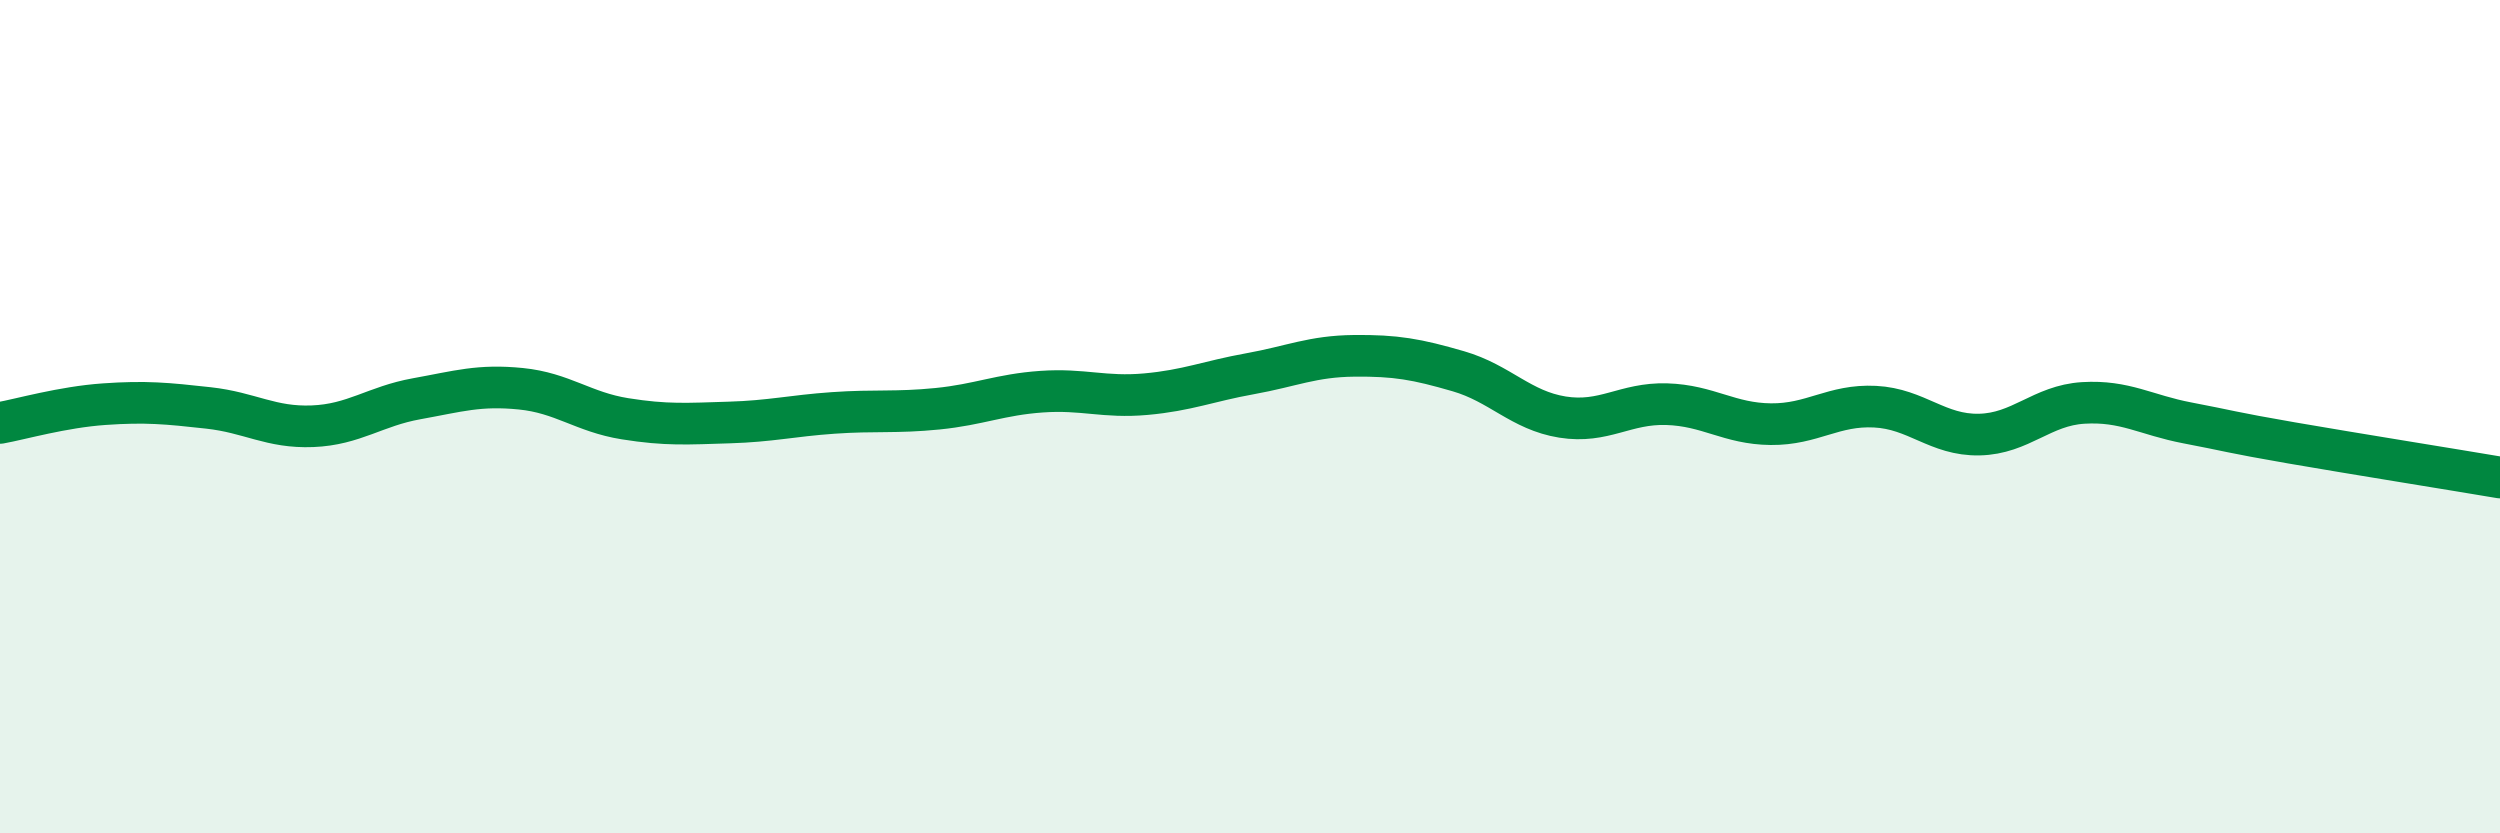 
    <svg width="60" height="20" viewBox="0 0 60 20" xmlns="http://www.w3.org/2000/svg">
      <path
        d="M 0,10.15 C 0.5,10.06 1.5,9.77 2.5,9.7 C 3.5,9.63 4,9.68 5,9.79 C 6,9.9 6.5,10.27 7.5,10.23 C 8.5,10.19 9,9.75 10,9.57 C 11,9.39 11.5,9.23 12.5,9.33 C 13.5,9.43 14,9.89 15,10.05 C 16,10.21 16.5,10.17 17.5,10.14 C 18.5,10.11 19,9.98 20,9.91 C 21,9.84 21.5,9.91 22.5,9.81 C 23.5,9.71 24,9.47 25,9.4 C 26,9.33 26.5,9.55 27.5,9.46 C 28.5,9.37 29,9.15 30,8.97 C 31,8.79 31.5,8.55 32.5,8.54 C 33.5,8.53 34,8.62 35,8.91 C 36,9.2 36.5,9.85 37.5,10.01 C 38.5,10.17 39,9.67 40,9.7 C 41,9.73 41.5,10.17 42.5,10.18 C 43.5,10.19 44,9.71 45,9.76 C 46,9.81 46.5,10.45 47.5,10.43 C 48.5,10.41 49,9.73 50,9.67 C 51,9.61 51.5,9.96 52.5,10.15 C 53.5,10.34 53.5,10.37 55,10.63 C 56.5,10.89 59,11.29 60,11.46L60 20L0 20Z"
        fill="#008740"
        opacity="0.1"
        stroke-linecap="round"
        stroke-linejoin="round"
      />
      <path
        d="M 0,10.15 C 0.5,10.06 1.5,9.77 2.5,9.7 C 3.5,9.63 4,9.68 5,9.79 C 6,9.9 6.5,10.27 7.5,10.23 C 8.5,10.19 9,9.75 10,9.57 C 11,9.39 11.5,9.23 12.5,9.33 C 13.5,9.43 14,9.89 15,10.05 C 16,10.21 16.5,10.17 17.5,10.14 C 18.5,10.11 19,9.98 20,9.91 C 21,9.84 21.5,9.91 22.5,9.81 C 23.5,9.71 24,9.47 25,9.4 C 26,9.33 26.5,9.55 27.5,9.46 C 28.5,9.37 29,9.15 30,8.97 C 31,8.79 31.5,8.55 32.5,8.54 C 33.5,8.53 34,8.62 35,8.91 C 36,9.2 36.5,9.85 37.5,10.01 C 38.5,10.17 39,9.67 40,9.7 C 41,9.73 41.5,10.17 42.5,10.18 C 43.5,10.19 44,9.71 45,9.76 C 46,9.81 46.5,10.45 47.5,10.43 C 48.5,10.41 49,9.73 50,9.67 C 51,9.61 51.5,9.96 52.5,10.15 C 53.5,10.34 53.5,10.37 55,10.63 C 56.5,10.89 59,11.29 60,11.46"
        stroke="#008740"
        stroke-width="1"
        fill="none"
        stroke-linecap="round"
        stroke-linejoin="round"
      />
    </svg>
  